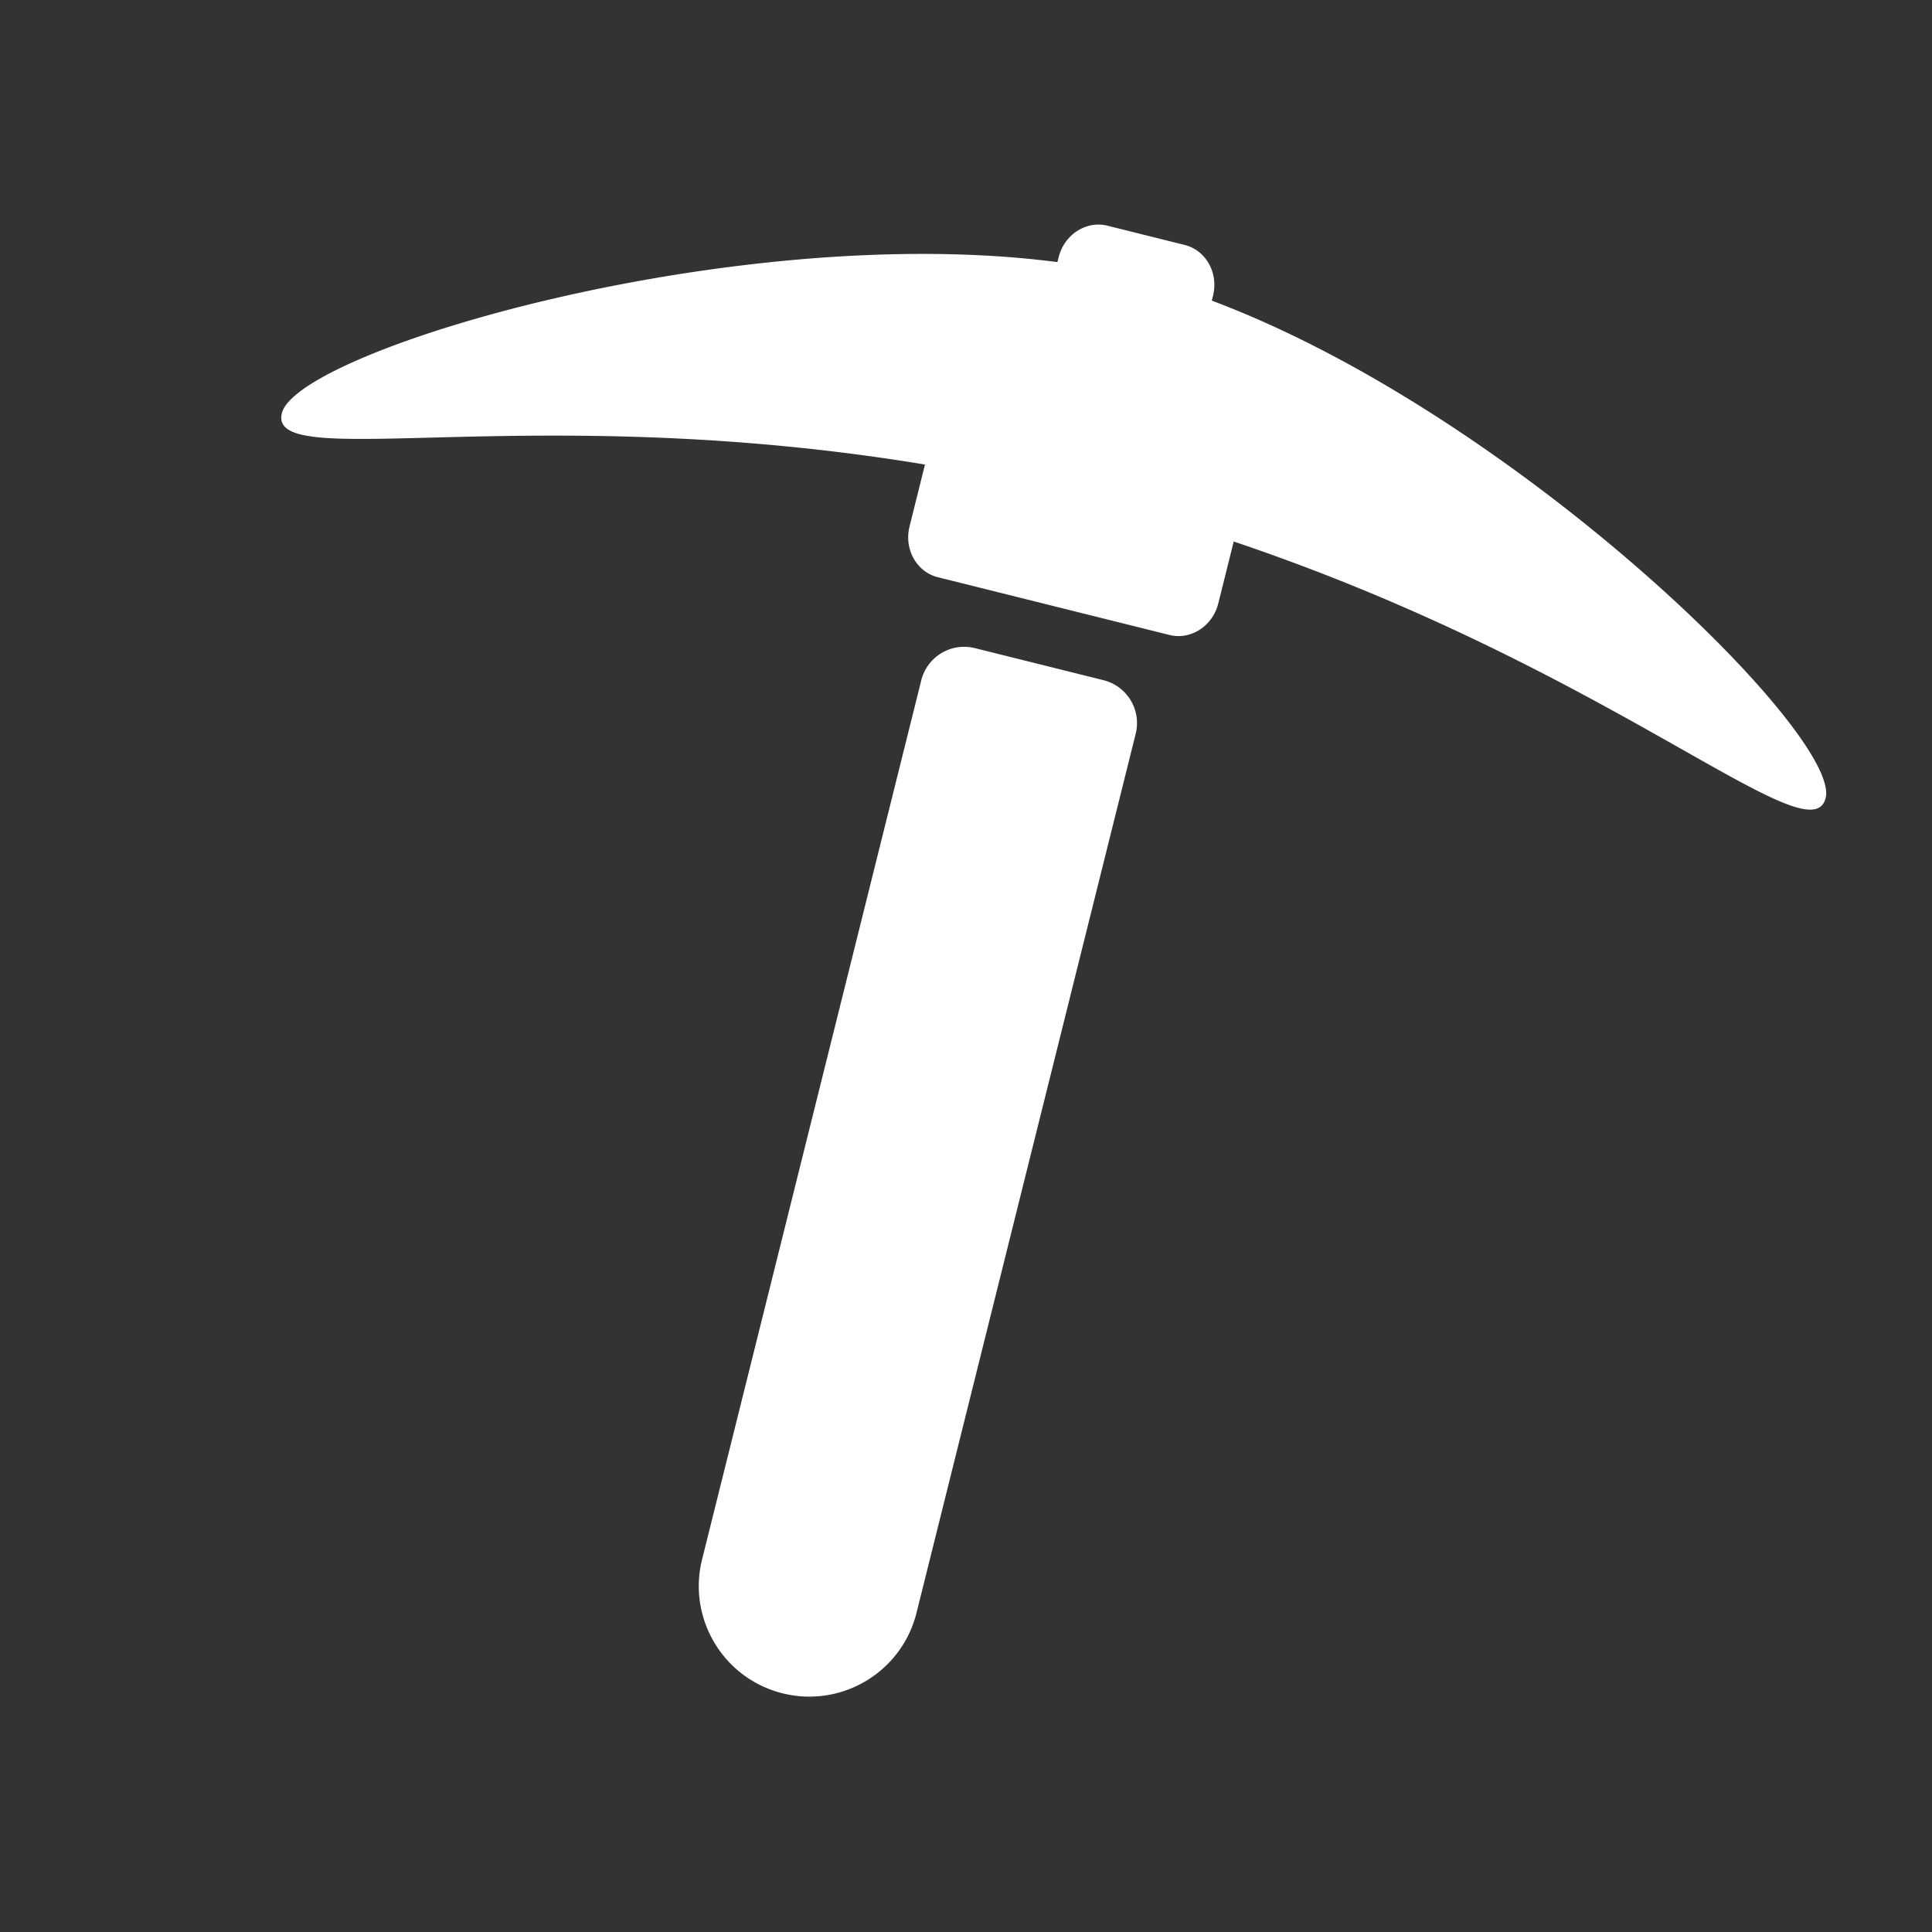 <svg xmlns="http://www.w3.org/2000/svg" width="246" height="246" fill="none" viewBox="0 0 246 246">
  <rect x="0" y="0" width="246" height="246" fill="#333333" stroke="none"/>
  <g clip-path="url(#a)">
    <path fill="#fff" fill-rule="evenodd" d="m117.776 59.15-1.964 7.877c-.723 2.897.892 5.794 3.606 6.47l29.485 7.352c2.714.676 5.5-1.124 6.222-4.02l1.964-7.878c48.131 16.207 73.448 40.371 75.371 32.661 1.996-8.006-39.479-48.824-78.163-63.333l.154-.618c.722-2.897-.892-5.794-3.606-6.47l-9.828-2.451c-2.714-.677-5.5 1.123-6.222 4.02l-.154.614c-40.968-5.347-96.75 11.222-98.747 19.23-1.922 7.709 31.776-1.741 81.882 6.546Zm22.731 27.458-16.38-4.084a5.628 5.628 0 0 0-6.822 4.1L89.397 198.555c-1.88 7.539 2.708 15.175 10.247 17.054 7.539 1.88 15.174-2.708 17.054-10.247L144.606 93.43a5.627 5.627 0 0 0-4.099-6.822Z" clip-rule="evenodd"/>
  </g>
  <defs>
    <clipPath id="a">
      <path fill="#fff" d="M245.575 49.01 49.009 0 0 196.565l196.566 49.01z"/>
    </clipPath>
  </defs>
</svg>
